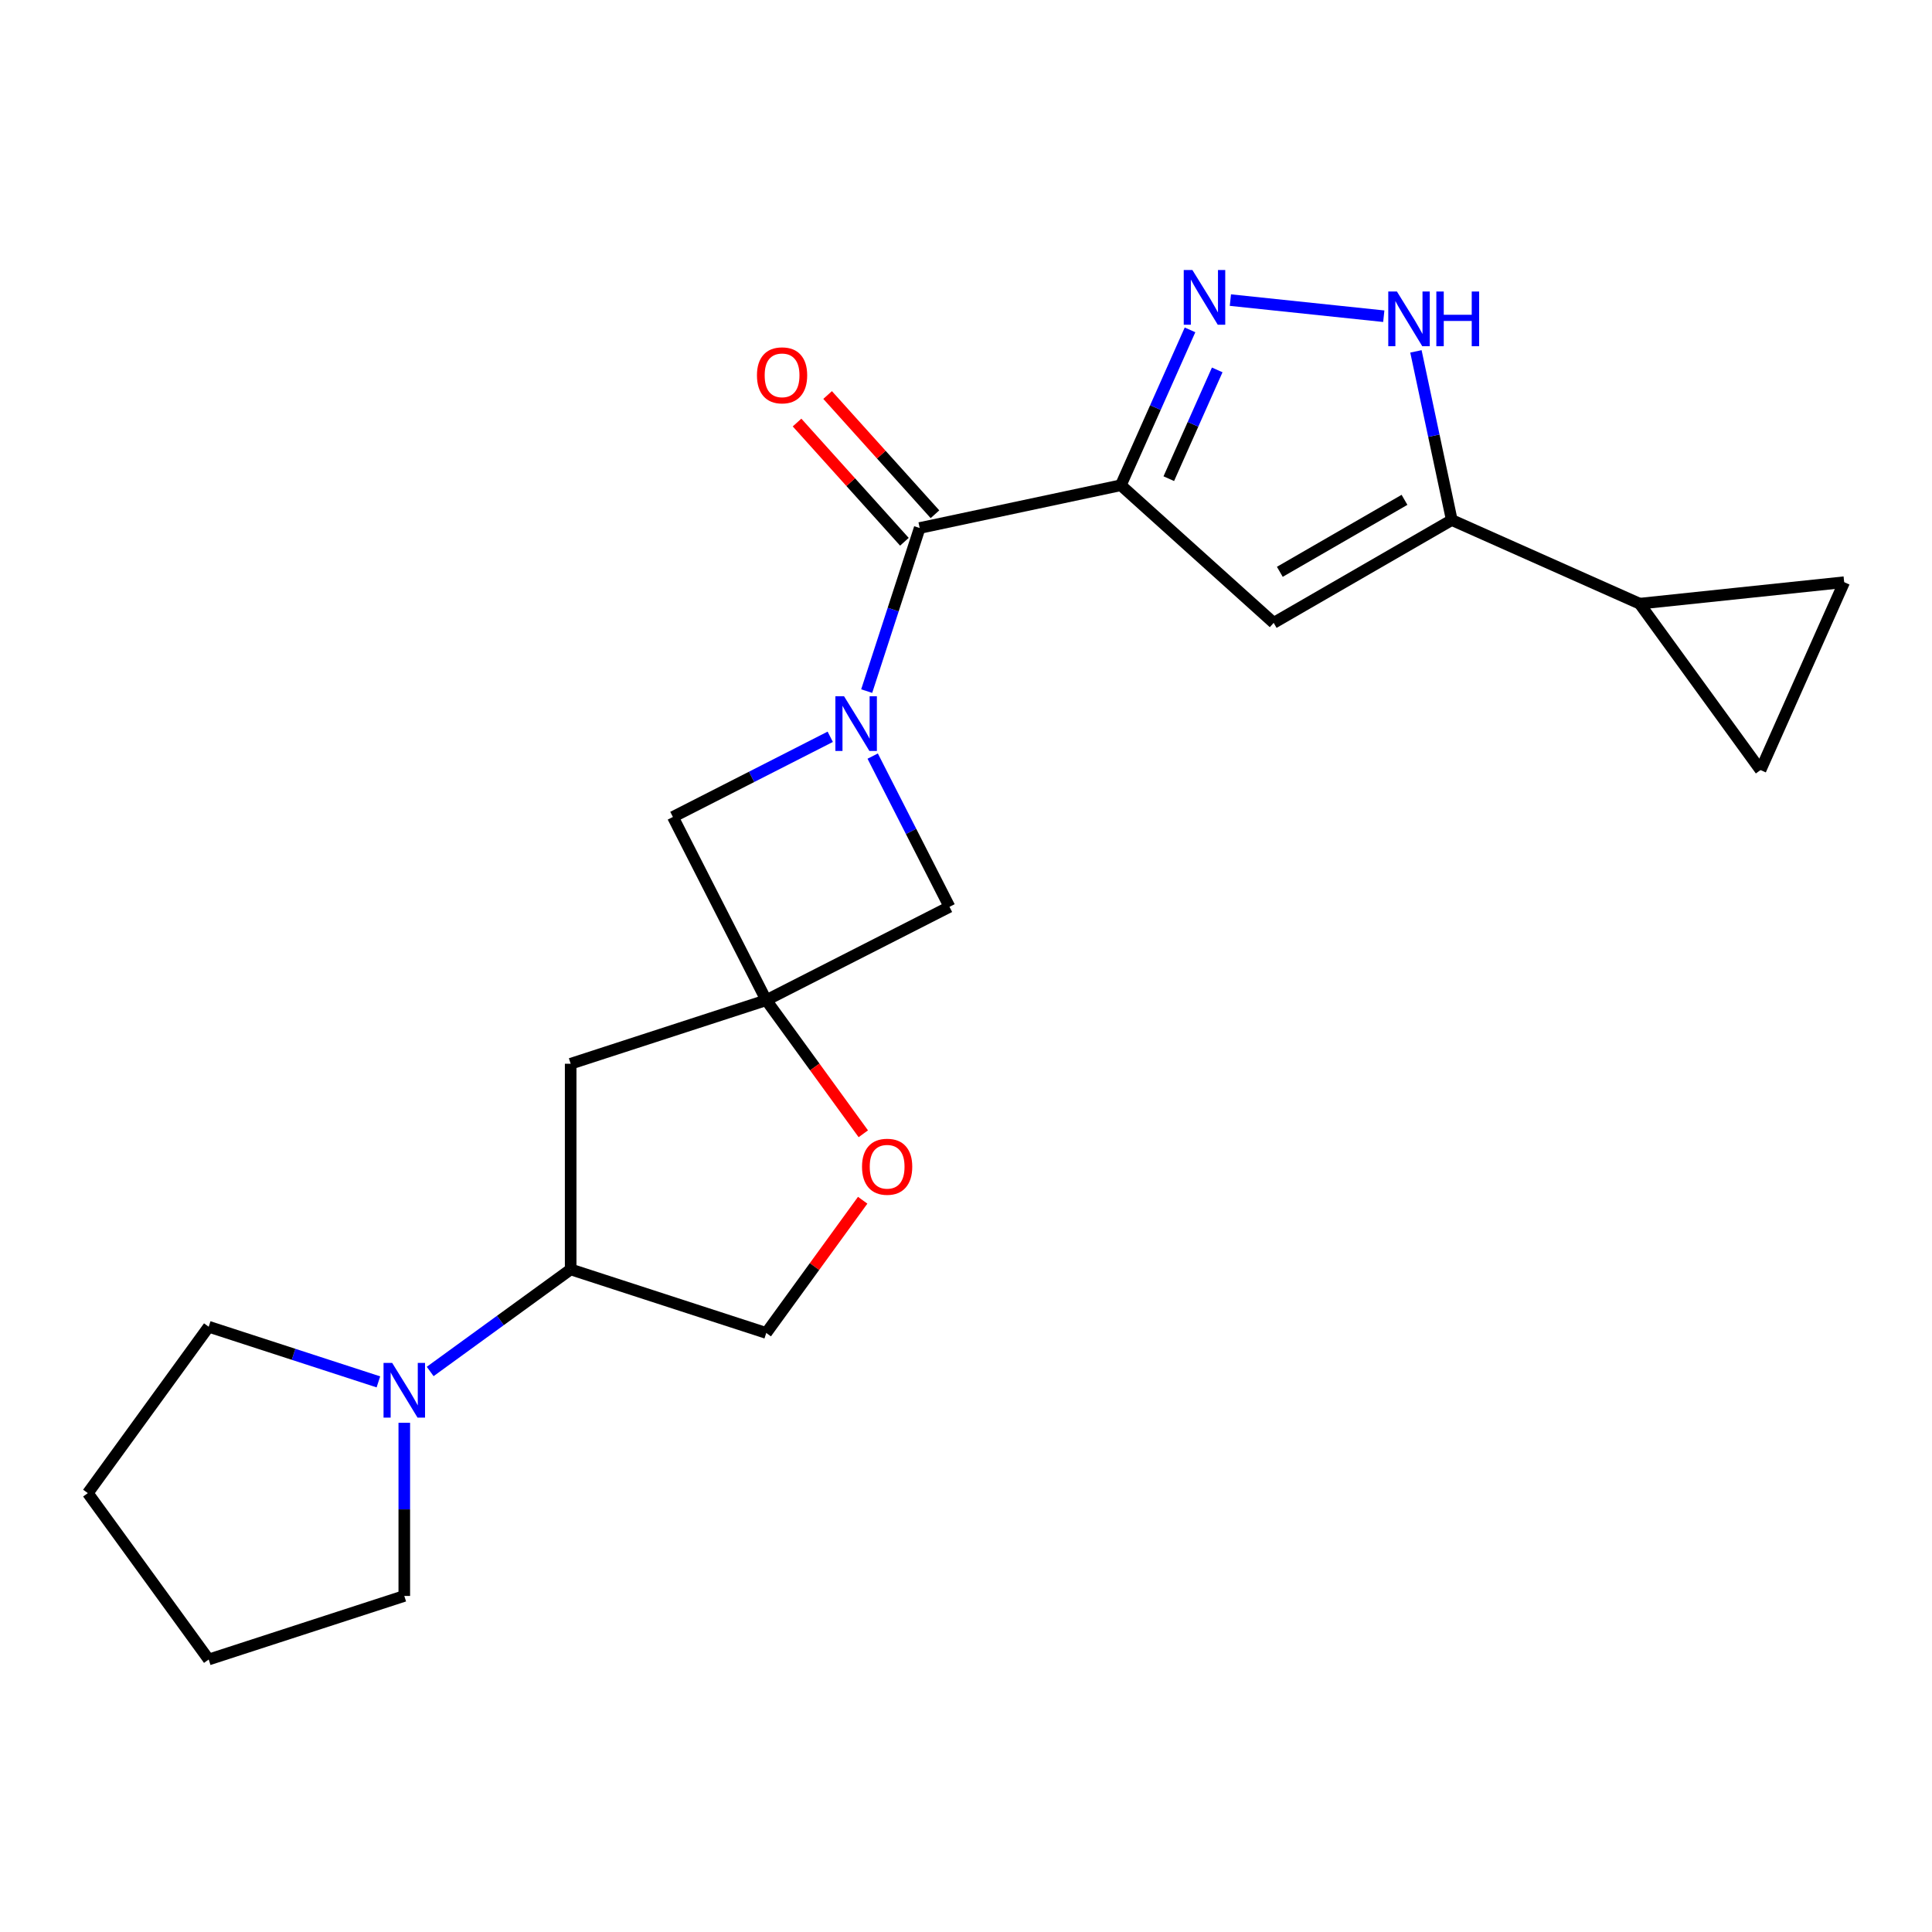 <?xml version='1.0' encoding='iso-8859-1'?>
<svg version='1.1' baseProfile='full'
              xmlns='http://www.w3.org/2000/svg'
                      xmlns:rdkit='http://www.rdkit.org/xml'
                      xmlns:xlink='http://www.w3.org/1999/xlink'
                  xml:space='preserve'
width='1000px' height='1000px' viewBox='0 0 1000 1000'>
<!-- END OF HEADER -->
<rect style='opacity:1.0;fill:#FFFFFF;stroke:none' width='1000' height='1000' x='0' y='0'> </rect>
<path class='bond-1' d='M 580.147,251.164 L 476.026,273.296' style='fill:none;fill-rule:evenodd;stroke:#000000;stroke-width:6px;stroke-linecap:butt;stroke-linejoin:miter;stroke-opacity:1' />
<path class='bond-2' d='M 580.147,251.164 L 598.05,210.953' style='fill:none;fill-rule:evenodd;stroke:#000000;stroke-width:6px;stroke-linecap:butt;stroke-linejoin:miter;stroke-opacity:1' />
<path class='bond-2' d='M 598.05,210.953 L 615.953,170.741' style='fill:none;fill-rule:evenodd;stroke:#0000FF;stroke-width:6px;stroke-linecap:butt;stroke-linejoin:miter;stroke-opacity:1' />
<path class='bond-2' d='M 604.967,247.76 L 617.499,219.612' style='fill:none;fill-rule:evenodd;stroke:#000000;stroke-width:6px;stroke-linecap:butt;stroke-linejoin:miter;stroke-opacity:1' />
<path class='bond-2' d='M 617.499,219.612 L 630.031,191.464' style='fill:none;fill-rule:evenodd;stroke:#0000FF;stroke-width:6px;stroke-linecap:butt;stroke-linejoin:miter;stroke-opacity:1' />
<path class='bond-3' d='M 580.147,251.164 L 659.252,322.391' style='fill:none;fill-rule:evenodd;stroke:#000000;stroke-width:6px;stroke-linecap:butt;stroke-linejoin:miter;stroke-opacity:1' />
<path class='bond-0' d='M 448.598,357.712 L 462.312,315.504' style='fill:none;fill-rule:evenodd;stroke:#0000FF;stroke-width:6px;stroke-linecap:butt;stroke-linejoin:miter;stroke-opacity:1' />
<path class='bond-0' d='M 462.312,315.504 L 476.026,273.296' style='fill:none;fill-rule:evenodd;stroke:#000000;stroke-width:6px;stroke-linecap:butt;stroke-linejoin:miter;stroke-opacity:1' />
<path class='bond-8' d='M 429.731,381.361 L 389.009,402.11' style='fill:none;fill-rule:evenodd;stroke:#0000FF;stroke-width:6px;stroke-linecap:butt;stroke-linejoin:miter;stroke-opacity:1' />
<path class='bond-8' d='M 389.009,402.11 L 348.288,422.859' style='fill:none;fill-rule:evenodd;stroke:#000000;stroke-width:6px;stroke-linecap:butt;stroke-linejoin:miter;stroke-opacity:1' />
<path class='bond-9' d='M 451.703,391.354 L 471.581,430.366' style='fill:none;fill-rule:evenodd;stroke:#0000FF;stroke-width:6px;stroke-linecap:butt;stroke-linejoin:miter;stroke-opacity:1' />
<path class='bond-9' d='M 471.581,430.366 L 491.458,469.377' style='fill:none;fill-rule:evenodd;stroke:#000000;stroke-width:6px;stroke-linecap:butt;stroke-linejoin:miter;stroke-opacity:1' />
<path class='bond-16' d='M 483.937,266.173 L 456.154,235.317' style='fill:none;fill-rule:evenodd;stroke:#000000;stroke-width:6px;stroke-linecap:butt;stroke-linejoin:miter;stroke-opacity:1' />
<path class='bond-16' d='M 456.154,235.317 L 428.371,204.461' style='fill:none;fill-rule:evenodd;stroke:#FF0000;stroke-width:6px;stroke-linecap:butt;stroke-linejoin:miter;stroke-opacity:1' />
<path class='bond-16' d='M 468.116,280.418 L 440.333,249.563' style='fill:none;fill-rule:evenodd;stroke:#000000;stroke-width:6px;stroke-linecap:butt;stroke-linejoin:miter;stroke-opacity:1' />
<path class='bond-16' d='M 440.333,249.563 L 412.55,218.707' style='fill:none;fill-rule:evenodd;stroke:#FF0000;stroke-width:6px;stroke-linecap:butt;stroke-linejoin:miter;stroke-opacity:1' />
<path class='bond-6' d='M 636.844,155.329 L 716.242,163.674' style='fill:none;fill-rule:evenodd;stroke:#0000FF;stroke-width:6px;stroke-linecap:butt;stroke-linejoin:miter;stroke-opacity:1' />
<path class='bond-5' d='M 659.252,322.391 L 751.438,269.168' style='fill:none;fill-rule:evenodd;stroke:#000000;stroke-width:6px;stroke-linecap:butt;stroke-linejoin:miter;stroke-opacity:1' />
<path class='bond-5' d='M 662.435,295.97 L 726.965,258.714' style='fill:none;fill-rule:evenodd;stroke:#000000;stroke-width:6px;stroke-linecap:butt;stroke-linejoin:miter;stroke-opacity:1' />
<path class='bond-4' d='M 396.613,517.703 L 491.458,469.377' style='fill:none;fill-rule:evenodd;stroke:#000000;stroke-width:6px;stroke-linecap:butt;stroke-linejoin:miter;stroke-opacity:1' />
<path class='bond-11' d='M 396.613,517.703 L 421.729,552.271' style='fill:none;fill-rule:evenodd;stroke:#000000;stroke-width:6px;stroke-linecap:butt;stroke-linejoin:miter;stroke-opacity:1' />
<path class='bond-11' d='M 421.729,552.271 L 446.844,586.839' style='fill:none;fill-rule:evenodd;stroke:#FF0000;stroke-width:6px;stroke-linecap:butt;stroke-linejoin:miter;stroke-opacity:1' />
<path class='bond-12' d='M 396.613,517.703 L 295.377,550.597' style='fill:none;fill-rule:evenodd;stroke:#000000;stroke-width:6px;stroke-linecap:butt;stroke-linejoin:miter;stroke-opacity:1' />
<path class='bond-23' d='M 396.613,517.703 L 348.288,422.859' style='fill:none;fill-rule:evenodd;stroke:#000000;stroke-width:6px;stroke-linecap:butt;stroke-linejoin:miter;stroke-opacity:1' />
<path class='bond-7' d='M 751.438,269.168 L 848.682,312.463' style='fill:none;fill-rule:evenodd;stroke:#000000;stroke-width:6px;stroke-linecap:butt;stroke-linejoin:miter;stroke-opacity:1' />
<path class='bond-22' d='M 751.438,269.168 L 742.16,225.518' style='fill:none;fill-rule:evenodd;stroke:#000000;stroke-width:6px;stroke-linecap:butt;stroke-linejoin:miter;stroke-opacity:1' />
<path class='bond-22' d='M 742.16,225.518 L 732.882,181.868' style='fill:none;fill-rule:evenodd;stroke:#0000FF;stroke-width:6px;stroke-linecap:butt;stroke-linejoin:miter;stroke-opacity:1' />
<path class='bond-13' d='M 848.682,312.463 L 954.545,301.337' style='fill:none;fill-rule:evenodd;stroke:#000000;stroke-width:6px;stroke-linecap:butt;stroke-linejoin:miter;stroke-opacity:1' />
<path class='bond-14' d='M 848.682,312.463 L 911.25,398.581' style='fill:none;fill-rule:evenodd;stroke:#000000;stroke-width:6px;stroke-linecap:butt;stroke-linejoin:miter;stroke-opacity:1' />
<path class='bond-10' d='M 222.66,709.875 L 259.018,683.46' style='fill:none;fill-rule:evenodd;stroke:#0000FF;stroke-width:6px;stroke-linecap:butt;stroke-linejoin:miter;stroke-opacity:1' />
<path class='bond-10' d='M 259.018,683.46 L 295.377,657.044' style='fill:none;fill-rule:evenodd;stroke:#000000;stroke-width:6px;stroke-linecap:butt;stroke-linejoin:miter;stroke-opacity:1' />
<path class='bond-18' d='M 209.259,736.433 L 209.259,781.246' style='fill:none;fill-rule:evenodd;stroke:#0000FF;stroke-width:6px;stroke-linecap:butt;stroke-linejoin:miter;stroke-opacity:1' />
<path class='bond-18' d='M 209.259,781.246 L 209.259,826.059' style='fill:none;fill-rule:evenodd;stroke:#000000;stroke-width:6px;stroke-linecap:butt;stroke-linejoin:miter;stroke-opacity:1' />
<path class='bond-19' d='M 195.858,715.257 L 151.94,700.988' style='fill:none;fill-rule:evenodd;stroke:#0000FF;stroke-width:6px;stroke-linecap:butt;stroke-linejoin:miter;stroke-opacity:1' />
<path class='bond-19' d='M 151.94,700.988 L 108.022,686.718' style='fill:none;fill-rule:evenodd;stroke:#000000;stroke-width:6px;stroke-linecap:butt;stroke-linejoin:miter;stroke-opacity:1' />
<path class='bond-17' d='M 446.524,621.242 L 421.569,655.59' style='fill:none;fill-rule:evenodd;stroke:#FF0000;stroke-width:6px;stroke-linecap:butt;stroke-linejoin:miter;stroke-opacity:1' />
<path class='bond-17' d='M 421.569,655.59 L 396.613,689.938' style='fill:none;fill-rule:evenodd;stroke:#000000;stroke-width:6px;stroke-linecap:butt;stroke-linejoin:miter;stroke-opacity:1' />
<path class='bond-15' d='M 295.377,550.597 L 295.377,657.044' style='fill:none;fill-rule:evenodd;stroke:#000000;stroke-width:6px;stroke-linecap:butt;stroke-linejoin:miter;stroke-opacity:1' />
<path class='bond-24' d='M 954.545,301.337 L 911.25,398.581' style='fill:none;fill-rule:evenodd;stroke:#000000;stroke-width:6px;stroke-linecap:butt;stroke-linejoin:miter;stroke-opacity:1' />
<path class='bond-25' d='M 295.377,657.044 L 396.613,689.938' style='fill:none;fill-rule:evenodd;stroke:#000000;stroke-width:6px;stroke-linecap:butt;stroke-linejoin:miter;stroke-opacity:1' />
<path class='bond-21' d='M 209.259,826.059 L 108.022,858.952' style='fill:none;fill-rule:evenodd;stroke:#000000;stroke-width:6px;stroke-linecap:butt;stroke-linejoin:miter;stroke-opacity:1' />
<path class='bond-20' d='M 108.022,686.718 L 45.455,772.835' style='fill:none;fill-rule:evenodd;stroke:#000000;stroke-width:6px;stroke-linecap:butt;stroke-linejoin:miter;stroke-opacity:1' />
<path class='bond-26' d='M 45.455,772.835 L 108.022,858.952' style='fill:none;fill-rule:evenodd;stroke:#000000;stroke-width:6px;stroke-linecap:butt;stroke-linejoin:miter;stroke-opacity:1' />
<path  class='atom-1' d='M 436.872 360.373
L 446.152 375.373
Q 447.072 376.853, 448.552 379.533
Q 450.032 382.213, 450.112 382.373
L 450.112 360.373
L 453.872 360.373
L 453.872 388.693
L 449.992 388.693
L 440.032 372.293
Q 438.872 370.373, 437.632 368.173
Q 436.432 365.973, 436.072 365.293
L 436.072 388.693
L 432.392 388.693
L 432.392 360.373
L 436.872 360.373
' fill='#0000FF'/>
<path  class='atom-3' d='M 617.183 139.76
L 626.463 154.76
Q 627.383 156.24, 628.863 158.92
Q 630.343 161.6, 630.423 161.76
L 630.423 139.76
L 634.183 139.76
L 634.183 168.08
L 630.303 168.08
L 620.343 151.68
Q 619.183 149.76, 617.943 147.56
Q 616.743 145.36, 616.383 144.68
L 616.383 168.08
L 612.703 168.08
L 612.703 139.76
L 617.183 139.76
' fill='#0000FF'/>
<path  class='atom-7' d='M 723.046 150.887
L 732.326 165.887
Q 733.246 167.367, 734.726 170.047
Q 736.206 172.727, 736.286 172.887
L 736.286 150.887
L 740.046 150.887
L 740.046 179.207
L 736.166 179.207
L 726.206 162.807
Q 725.046 160.887, 723.806 158.687
Q 722.606 156.487, 722.246 155.807
L 722.246 179.207
L 718.566 179.207
L 718.566 150.887
L 723.046 150.887
' fill='#0000FF'/>
<path  class='atom-7' d='M 743.446 150.887
L 747.286 150.887
L 747.286 162.927
L 761.766 162.927
L 761.766 150.887
L 765.606 150.887
L 765.606 179.207
L 761.766 179.207
L 761.766 166.127
L 747.286 166.127
L 747.286 179.207
L 743.446 179.207
L 743.446 150.887
' fill='#0000FF'/>
<path  class='atom-11' d='M 202.999 705.452
L 212.279 720.452
Q 213.199 721.932, 214.679 724.612
Q 216.159 727.292, 216.239 727.452
L 216.239 705.452
L 219.999 705.452
L 219.999 733.772
L 216.119 733.772
L 206.159 717.372
Q 204.999 715.452, 203.759 713.252
Q 202.559 711.052, 202.199 710.372
L 202.199 733.772
L 198.519 733.772
L 198.519 705.452
L 202.999 705.452
' fill='#0000FF'/>
<path  class='atom-12' d='M 446.181 603.901
Q 446.181 597.101, 449.541 593.301
Q 452.901 589.501, 459.181 589.501
Q 465.461 589.501, 468.821 593.301
Q 472.181 597.101, 472.181 603.901
Q 472.181 610.781, 468.781 614.701
Q 465.381 618.581, 459.181 618.581
Q 452.941 618.581, 449.541 614.701
Q 446.181 610.821, 446.181 603.901
M 459.181 615.381
Q 463.501 615.381, 465.821 612.501
Q 468.181 609.581, 468.181 603.901
Q 468.181 598.341, 465.821 595.541
Q 463.501 592.701, 459.181 592.701
Q 454.861 592.701, 452.501 595.501
Q 450.181 598.301, 450.181 603.901
Q 450.181 609.621, 452.501 612.501
Q 454.861 615.381, 459.181 615.381
' fill='#FF0000'/>
<path  class='atom-17' d='M 391.799 194.27
Q 391.799 187.47, 395.159 183.67
Q 398.519 179.87, 404.799 179.87
Q 411.079 179.87, 414.439 183.67
Q 417.799 187.47, 417.799 194.27
Q 417.799 201.15, 414.399 205.07
Q 410.999 208.95, 404.799 208.95
Q 398.559 208.95, 395.159 205.07
Q 391.799 201.19, 391.799 194.27
M 404.799 205.75
Q 409.119 205.75, 411.439 202.87
Q 413.799 199.95, 413.799 194.27
Q 413.799 188.71, 411.439 185.91
Q 409.119 183.07, 404.799 183.07
Q 400.479 183.07, 398.119 185.87
Q 395.799 188.67, 395.799 194.27
Q 395.799 199.99, 398.119 202.87
Q 400.479 205.75, 404.799 205.75
' fill='#FF0000'/>
</svg>

